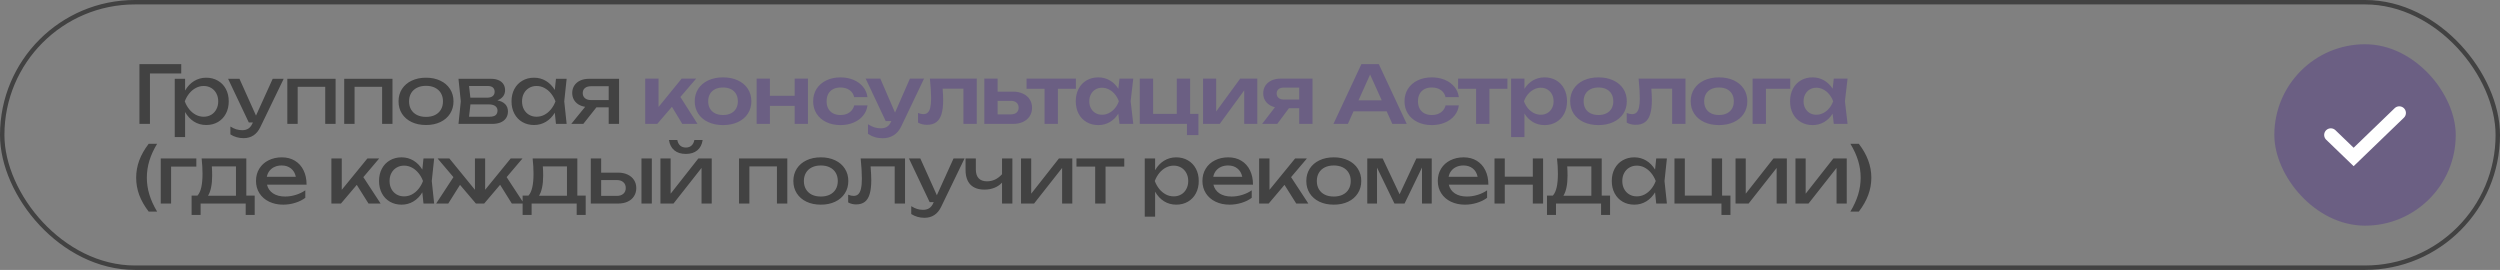 <?xml version="1.0" encoding="UTF-8"?> <svg xmlns="http://www.w3.org/2000/svg" width="565" height="61" viewBox="0 0 565 61" fill="none"><rect x="0" y="0" width="565" height="61" fill="#808080" stroke="none"/><rect x="0.5" y="0.5" width="564" height="60" rx="30" stroke="#323232" stroke-opacity="0.8"></rect><path d="M31.512 14.5H40.962V16.606H33.888V28H31.512V14.5ZM46.601 17.56C47.585 17.56 48.464 17.785 49.238 18.235C50.012 18.679 50.615 19.306 51.047 20.116C51.479 20.926 51.695 21.856 51.695 22.906C51.695 23.956 51.479 24.886 51.047 25.696C50.615 26.506 50.012 27.136 49.238 27.586C48.464 28.03 47.585 28.252 46.601 28.252C45.587 28.252 44.669 27.997 43.847 27.487C43.031 26.971 42.359 26.248 41.831 25.318V30.97H39.491V17.812H41.831V20.467C42.353 19.549 43.025 18.835 43.847 18.325C44.675 17.815 45.593 17.56 46.601 17.56ZM46.043 26.38C46.673 26.38 47.237 26.233 47.735 25.939C48.233 25.645 48.62 25.234 48.896 24.706C49.178 24.178 49.319 23.578 49.319 22.906C49.319 22.234 49.178 21.637 48.896 21.115C48.62 20.587 48.233 20.176 47.735 19.882C47.237 19.582 46.673 19.432 46.043 19.432C45.413 19.432 44.819 19.579 44.261 19.873C43.709 20.167 43.217 20.575 42.785 21.097C42.359 21.619 42.017 22.222 41.759 22.906C42.017 23.596 42.359 24.202 42.785 24.724C43.217 25.246 43.709 25.654 44.261 25.948C44.819 26.236 45.413 26.38 46.043 26.38ZM61.627 17.812H64.111L58.837 28.72C58.039 30.388 56.779 31.222 55.057 31.222C53.959 31.222 52.963 30.94 52.069 30.376V28.594C52.537 28.888 52.978 29.098 53.392 29.224C53.806 29.356 54.265 29.422 54.769 29.422C55.285 29.422 55.732 29.305 56.11 29.071C56.488 28.837 56.797 28.456 57.037 27.928L57.154 27.676H56.227L51.547 17.812H54.121L57.856 26.128L61.627 17.812ZM64.936 28V17.812H75.844V28H73.504V19.612H67.276V28H64.936ZM77.791 28V17.812H88.699V28H86.359V19.612H80.131V28H77.791ZM96.279 28.252C95.055 28.252 93.972 28.03 93.031 27.586C92.094 27.136 91.365 26.506 90.844 25.696C90.328 24.886 90.07 23.956 90.07 22.906C90.07 21.856 90.328 20.926 90.844 20.116C91.365 19.306 92.094 18.679 93.031 18.235C93.972 17.785 95.055 17.56 96.279 17.56C97.504 17.56 98.584 17.785 99.519 18.235C100.462 18.679 101.191 19.306 101.707 20.116C102.229 20.926 102.49 21.856 102.49 22.906C102.49 23.956 102.229 24.886 101.707 25.696C101.191 26.506 100.462 27.136 99.519 27.586C98.584 28.03 97.504 28.252 96.279 28.252ZM96.279 26.416C97.059 26.416 97.737 26.275 98.314 25.993C98.889 25.705 99.334 25.297 99.645 24.769C99.957 24.241 100.114 23.62 100.114 22.906C100.114 22.198 99.957 21.58 99.645 21.052C99.334 20.524 98.889 20.116 98.314 19.828C97.737 19.54 97.059 19.396 96.279 19.396C95.499 19.396 94.822 19.54 94.246 19.828C93.669 20.116 93.225 20.524 92.913 21.052C92.602 21.58 92.445 22.198 92.445 22.906C92.445 23.62 92.602 24.241 92.913 24.769C93.225 25.297 93.669 25.705 94.246 25.993C94.822 26.275 95.499 26.416 96.279 26.416ZM112.411 22.681C113.191 22.837 113.782 23.128 114.184 23.554C114.592 23.98 114.796 24.526 114.796 25.192C114.796 25.768 114.652 26.269 114.364 26.695C114.082 27.115 113.674 27.439 113.14 27.667C112.606 27.889 111.97 28 111.232 28H103.618L104.14 22.906L103.618 17.812H110.998C111.646 17.812 112.207 17.917 112.681 18.127C113.155 18.331 113.518 18.628 113.77 19.018C114.022 19.402 114.148 19.858 114.148 20.386C114.148 20.926 113.998 21.391 113.698 21.781C113.398 22.171 112.969 22.471 112.411 22.681ZM111.79 20.746C111.79 20.338 111.661 20.017 111.403 19.783C111.145 19.549 110.74 19.432 110.188 19.432H106.003L106.3 22.078H110.026C110.62 22.078 111.061 21.961 111.349 21.727C111.643 21.487 111.79 21.16 111.79 20.746ZM110.638 26.38C111.262 26.38 111.718 26.263 112.006 26.029C112.294 25.789 112.438 25.438 112.438 24.976C112.438 24.556 112.267 24.22 111.925 23.968C111.589 23.716 111.07 23.59 110.368 23.59H106.318L106.003 26.38H110.638ZM128.06 17.812L127.52 22.906L128.06 28H125.648L125.387 25.471C124.859 26.347 124.19 27.031 123.38 27.523C122.57 28.009 121.676 28.252 120.698 28.252C119.714 28.252 118.835 28.03 118.061 27.586C117.287 27.136 116.684 26.506 116.252 25.696C115.82 24.886 115.604 23.956 115.604 22.906C115.604 21.856 115.82 20.926 116.252 20.116C116.684 19.306 117.287 18.679 118.061 18.235C118.835 17.785 119.714 17.56 120.698 17.56C121.682 17.56 122.576 17.803 123.38 18.289C124.19 18.775 124.859 19.456 125.387 20.332L125.648 17.812H128.06ZM121.256 26.38C121.886 26.38 122.477 26.236 123.029 25.948C123.587 25.654 124.079 25.246 124.505 24.724C124.937 24.202 125.282 23.596 125.54 22.906C125.282 22.222 124.937 21.619 124.505 21.097C124.079 20.575 123.587 20.167 123.029 19.873C122.477 19.579 121.886 19.432 121.256 19.432C120.626 19.432 120.062 19.582 119.564 19.882C119.066 20.176 118.676 20.587 118.394 21.115C118.118 21.637 117.98 22.234 117.98 22.906C117.98 23.578 118.118 24.178 118.394 24.706C118.676 25.234 119.066 25.645 119.564 25.939C120.062 26.233 120.626 26.38 121.256 26.38ZM139.906 17.812V28H137.566V24.256H134.794L131.824 28H129.106L132.247 24.139C131.659 24.049 131.143 23.863 130.699 23.581C130.261 23.299 129.922 22.939 129.682 22.501C129.442 22.057 129.322 21.562 129.322 21.016C129.322 20.386 129.478 19.828 129.79 19.342C130.102 18.856 130.54 18.481 131.104 18.217C131.674 17.947 132.328 17.812 133.066 17.812H139.906ZM137.566 22.618V19.486H133.57C132.988 19.486 132.529 19.624 132.193 19.9C131.863 20.176 131.698 20.554 131.698 21.034C131.698 21.514 131.863 21.898 132.193 22.186C132.529 22.474 132.988 22.618 133.57 22.618H137.566ZM35.508 32.5C34.716 33.802 34.131 35.08 33.753 36.334C33.375 37.588 33.186 38.866 33.186 40.168C33.186 41.44 33.375 42.703 33.753 43.957C34.131 45.211 34.716 46.498 35.508 47.818H33.6C32.646 46.57 31.935 45.319 31.467 44.065C31.005 42.811 30.774 41.512 30.774 40.168C30.774 38.818 31.005 37.516 31.467 36.262C31.935 35.002 32.646 33.748 33.6 32.5H35.508ZM36.327 35.812H44.373V37.648H38.667V46H36.327V35.812ZM55.669 44.2H57.559V48.574H55.525V46H45.337V48.574H43.303V44.2H44.635C45.019 43.774 45.304 43.153 45.49 42.337C45.676 41.521 45.769 40.492 45.769 39.25C45.769 38.182 45.703 37.036 45.571 35.812H55.669V44.2ZM53.329 44.236V37.612H47.875C47.923 38.284 47.947 38.98 47.947 39.7C47.947 40.708 47.866 41.596 47.704 42.364C47.548 43.132 47.317 43.756 47.011 44.236H53.329ZM60.34 41.734C60.544 42.58 61.004 43.24 61.718 43.714C62.438 44.182 63.346 44.416 64.445 44.416C65.231 44.416 66.028 44.293 66.838 44.047C67.654 43.795 68.374 43.45 68.999 43.012V44.704C68.368 45.184 67.606 45.562 66.713 45.838C65.825 46.114 64.918 46.252 63.995 46.252C62.812 46.252 61.754 46.027 60.818 45.577C59.888 45.127 59.161 44.497 58.639 43.687C58.117 42.871 57.856 41.938 57.856 40.888C57.856 39.844 58.105 38.92 58.603 38.116C59.102 37.306 59.794 36.679 60.682 36.235C61.571 35.785 62.578 35.56 63.706 35.56C64.829 35.56 65.809 35.815 66.65 36.325C67.496 36.835 68.147 37.558 68.603 38.494C69.058 39.424 69.287 40.504 69.287 41.734H60.34ZM63.653 37.396C63.065 37.396 62.536 37.501 62.069 37.711C61.606 37.915 61.222 38.209 60.916 38.593C60.611 38.977 60.407 39.43 60.304 39.952H66.856C66.689 39.142 66.323 38.515 65.758 38.071C65.201 37.621 64.499 37.396 63.653 37.396ZM82.114 40.033L86.019 46H83.284L80.629 41.779L77.055 46H74.895V35.812H77.236V42.904L83.031 35.812H85.695L82.114 40.033ZM98.119 35.812L97.579 40.906L98.119 46H95.707L95.446 43.471C94.918 44.347 94.249 45.031 93.439 45.523C92.629 46.009 91.735 46.252 90.757 46.252C89.773 46.252 88.894 46.03 88.12 45.586C87.346 45.136 86.743 44.506 86.311 43.696C85.879 42.886 85.663 41.956 85.663 40.906C85.663 39.856 85.879 38.926 86.311 38.116C86.743 37.306 87.346 36.679 88.12 36.235C88.894 35.785 89.773 35.56 90.757 35.56C91.741 35.56 92.635 35.803 93.439 36.289C94.249 36.775 94.918 37.456 95.446 38.332L95.707 35.812H98.119ZM91.315 44.38C91.945 44.38 92.536 44.236 93.088 43.948C93.646 43.654 94.138 43.246 94.564 42.724C94.996 42.202 95.341 41.596 95.599 40.906C95.341 40.222 94.996 39.619 94.564 39.097C94.138 38.575 93.646 38.167 93.088 37.873C92.536 37.579 91.945 37.432 91.315 37.432C90.685 37.432 90.121 37.582 89.623 37.882C89.125 38.176 88.735 38.587 88.453 39.115C88.177 39.637 88.039 40.234 88.039 40.906C88.039 41.578 88.177 42.178 88.453 42.706C88.735 43.234 89.125 43.645 89.623 43.939C90.121 44.233 90.685 44.38 91.315 44.38ZM114.501 40.033L118.407 46H115.671L113.025 41.761L109.425 46H107.553L103.962 41.779L101.307 46H98.571L102.477 40.033L98.895 35.812H101.559L107.337 42.895V35.812H109.641V42.895L115.419 35.812H118.083L114.501 40.033ZM130.476 44.2H132.366V48.574H130.332V46H120.144V48.574H118.11V44.2H119.442C119.826 43.774 120.111 43.153 120.297 42.337C120.483 41.521 120.576 40.492 120.576 39.25C120.576 38.182 120.51 37.036 120.378 35.812H130.476V44.2ZM128.136 44.236V37.612H122.682C122.73 38.284 122.754 38.98 122.754 39.7C122.754 40.708 122.673 41.596 122.511 42.364C122.355 43.132 122.124 43.756 121.818 44.236H128.136ZM139.695 39.016C140.511 39.016 141.228 39.163 141.846 39.457C142.464 39.745 142.944 40.153 143.286 40.681C143.628 41.209 143.799 41.818 143.799 42.508C143.799 43.204 143.628 43.816 143.286 44.344C142.95 44.872 142.473 45.28 141.855 45.568C141.237 45.856 140.523 46 139.713 46H133.521V35.812H135.861V39.016H139.695ZM144.969 46V35.812H147.309V46H144.969ZM139.389 44.272C140.019 44.272 140.514 44.113 140.874 43.795C141.24 43.477 141.423 43.042 141.423 42.49C141.423 41.932 141.24 41.494 140.874 41.176C140.514 40.852 140.019 40.69 139.389 40.69H135.861V44.272H139.389ZM151.562 43.777L157.826 35.812H160.85V46H158.546V37.954L152.21 46H149.258V35.812H151.562V43.777ZM155 34.786C153.92 34.786 153.053 34.516 152.399 33.976C151.745 33.436 151.34 32.656 151.184 31.636H153.074C153.17 32.182 153.386 32.605 153.722 32.905C154.058 33.199 154.484 33.346 155 33.346C155.516 33.346 155.942 33.199 156.278 32.905C156.614 32.605 156.83 32.182 156.926 31.636H158.798C158.654 32.65 158.252 33.43 157.592 33.976C156.938 34.516 156.074 34.786 155 34.786ZM167.022 46V35.812H177.93V46H175.59V37.612H169.362V46H167.022ZM185.51 46.252C184.286 46.252 183.203 46.03 182.261 45.586C181.325 45.136 180.596 44.506 180.074 43.696C179.558 42.886 179.3 41.956 179.3 40.906C179.3 39.856 179.558 38.926 180.074 38.116C180.596 37.306 181.325 36.679 182.261 36.235C183.203 35.785 184.286 35.56 185.51 35.56C186.734 35.56 187.814 35.785 188.75 36.235C189.692 36.679 190.421 37.306 190.937 38.116C191.459 38.926 191.72 39.856 191.72 40.906C191.72 41.956 191.459 42.886 190.937 43.696C190.421 44.506 189.692 45.136 188.75 45.586C187.814 46.03 186.734 46.252 185.51 46.252ZM185.51 44.416C186.29 44.416 186.968 44.275 187.544 43.993C188.12 43.705 188.564 43.297 188.876 42.769C189.188 42.241 189.344 41.62 189.344 40.906C189.344 40.198 189.188 39.58 188.876 39.052C188.564 38.524 188.12 38.116 187.544 37.828C186.968 37.54 186.29 37.396 185.51 37.396C184.73 37.396 184.052 37.54 183.476 37.828C182.9 38.116 182.456 38.524 182.144 39.052C181.832 39.58 181.676 40.198 181.676 40.906C181.676 41.62 181.832 42.241 182.144 42.769C182.456 43.297 182.9 43.705 183.476 43.993C184.052 44.275 184.73 44.416 185.51 44.416ZM204.539 35.812V46H202.199V37.612H196.754C196.856 38.938 196.907 39.964 196.907 40.69C196.907 41.98 196.787 43.03 196.547 43.84C196.313 44.644 195.944 45.238 195.44 45.622C194.942 46.006 194.291 46.198 193.487 46.198C192.833 46.198 192.233 46.048 191.687 45.748V44.002C192.119 44.182 192.527 44.272 192.911 44.272C193.355 44.272 193.712 44.14 193.982 43.876C194.258 43.606 194.459 43.186 194.585 42.616C194.717 42.046 194.783 41.296 194.783 40.366C194.783 39.13 194.693 37.612 194.513 35.812H204.539ZM215.5 35.812H217.984L212.71 46.72C211.912 48.388 210.652 49.222 208.93 49.222C207.832 49.222 206.836 48.94 205.942 48.376V46.594C206.41 46.888 206.851 47.098 207.265 47.224C207.679 47.356 208.138 47.422 208.642 47.422C209.158 47.422 209.605 47.305 209.983 47.071C210.361 46.837 210.67 46.456 210.91 45.928L211.027 45.676H210.1L205.42 35.812H207.994L211.729 44.128L215.5 35.812ZM226.459 35.812H228.799V46H226.459V41.266C226.003 41.77 225.433 42.16 224.749 42.436C224.065 42.712 223.315 42.85 222.499 42.85C221.101 42.85 220.036 42.469 219.304 41.707C218.578 40.945 218.215 39.832 218.215 38.368V35.812H220.537V38.278C220.537 39.166 220.75 39.838 221.176 40.294C221.602 40.75 222.235 40.978 223.075 40.978C223.711 40.978 224.311 40.846 224.875 40.582C225.445 40.312 225.973 39.91 226.459 39.376V35.812ZM233.053 43.777L239.317 35.812H242.341V46H240.037V37.954L233.701 46H230.749V35.812H233.053V43.777ZM243.282 35.812H254.082V37.648H249.852V46H247.512V37.648H243.282V35.812ZM265.823 35.56C266.807 35.56 267.686 35.785 268.46 36.235C269.234 36.679 269.837 37.306 270.269 38.116C270.701 38.926 270.917 39.856 270.917 40.906C270.917 41.956 270.701 42.886 270.269 43.696C269.837 44.506 269.234 45.136 268.46 45.586C267.686 46.03 266.807 46.252 265.823 46.252C264.809 46.252 263.891 45.997 263.069 45.487C262.253 44.971 261.581 44.248 261.053 43.318V48.97H258.713V35.812H261.053V38.467C261.575 37.549 262.247 36.835 263.069 36.325C263.897 35.815 264.815 35.56 265.823 35.56ZM265.265 44.38C265.895 44.38 266.459 44.233 266.957 43.939C267.455 43.645 267.842 43.234 268.118 42.706C268.4 42.178 268.541 41.578 268.541 40.906C268.541 40.234 268.4 39.637 268.118 39.115C267.842 38.587 267.455 38.176 266.957 37.882C266.459 37.582 265.895 37.432 265.265 37.432C264.635 37.432 264.041 37.579 263.483 37.873C262.931 38.167 262.439 38.575 262.007 39.097C261.581 39.619 261.239 40.222 260.981 40.906C261.239 41.596 261.581 42.202 262.007 42.724C262.439 43.246 262.931 43.654 263.483 43.948C264.041 44.236 264.635 44.38 265.265 44.38ZM274.232 41.734C274.436 42.58 274.895 43.24 275.609 43.714C276.329 44.182 277.238 44.416 278.336 44.416C279.122 44.416 279.92 44.293 280.73 44.047C281.546 43.795 282.266 43.45 282.89 43.012V44.704C282.26 45.184 281.498 45.562 280.604 45.838C279.716 46.114 278.81 46.252 277.886 46.252C276.704 46.252 275.645 46.027 274.709 45.577C273.779 45.127 273.053 44.497 272.531 43.687C272.009 42.871 271.748 41.938 271.748 40.888C271.748 39.844 271.997 38.92 272.495 38.116C272.993 37.306 273.686 36.679 274.574 36.235C275.462 35.785 276.47 35.56 277.598 35.56C278.72 35.56 279.701 35.815 280.541 36.325C281.387 36.835 282.038 37.558 282.494 38.494C282.95 39.424 283.178 40.504 283.178 41.734H274.232ZM277.544 37.396C276.956 37.396 276.428 37.501 275.96 37.711C275.498 37.915 275.114 38.209 274.808 38.593C274.502 38.977 274.298 39.43 274.196 39.952H280.748C280.58 39.142 280.214 38.515 279.65 38.071C279.092 37.621 278.39 37.396 277.544 37.396ZM291.781 40.033L295.687 46H292.951L290.296 41.779L286.723 46H284.563V35.812H286.903V42.904L292.699 35.812H295.363L291.781 40.033ZM301.435 46.252C300.211 46.252 299.128 46.03 298.186 45.586C297.25 45.136 296.521 44.506 295.999 43.696C295.483 42.886 295.225 41.956 295.225 40.906C295.225 39.856 295.483 38.926 295.999 38.116C296.521 37.306 297.25 36.679 298.186 36.235C299.128 35.785 300.211 35.56 301.435 35.56C302.659 35.56 303.739 35.785 304.675 36.235C305.617 36.679 306.346 37.306 306.862 38.116C307.384 38.926 307.645 39.856 307.645 40.906C307.645 41.956 307.384 42.886 306.862 43.696C306.346 44.506 305.617 45.136 304.675 45.586C303.739 46.03 302.659 46.252 301.435 46.252ZM301.435 44.416C302.215 44.416 302.893 44.275 303.469 43.993C304.045 43.705 304.489 43.297 304.801 42.769C305.113 42.241 305.269 41.62 305.269 40.906C305.269 40.198 305.113 39.58 304.801 39.052C304.489 38.524 304.045 38.116 303.469 37.828C302.893 37.54 302.215 37.396 301.435 37.396C300.655 37.396 299.977 37.54 299.401 37.828C298.825 38.116 298.381 38.524 298.069 39.052C297.757 39.58 297.601 40.198 297.601 40.906C297.601 41.62 297.757 42.241 298.069 42.769C298.381 43.297 298.825 43.705 299.401 43.993C299.977 44.275 300.655 44.416 301.435 44.416ZM316.306 43.912L320.095 35.812H323.569V46H321.373V37.855L317.431 46H315.145L311.203 37.882V46H309.007V35.812H312.481L316.306 43.912ZM327.425 41.734C327.629 42.58 328.088 43.24 328.802 43.714C329.522 44.182 330.431 44.416 331.529 44.416C332.315 44.416 333.113 44.293 333.923 44.047C334.739 43.795 335.459 43.45 336.083 43.012V44.704C335.453 45.184 334.691 45.562 333.797 45.838C332.909 46.114 332.003 46.252 331.079 46.252C329.897 46.252 328.838 46.027 327.902 45.577C326.972 45.127 326.246 44.497 325.724 43.687C325.202 42.871 324.941 41.938 324.941 40.888C324.941 39.844 325.19 38.92 325.688 38.116C326.186 37.306 326.879 36.679 327.767 36.235C328.655 35.785 329.663 35.56 330.791 35.56C331.913 35.56 332.894 35.815 333.734 36.325C334.58 36.835 335.231 37.558 335.687 38.494C336.143 39.424 336.371 40.504 336.371 41.734H327.425ZM330.737 37.396C330.149 37.396 329.621 37.501 329.153 37.711C328.691 37.915 328.307 38.209 328.001 38.593C327.695 38.977 327.491 39.43 327.389 39.952H333.941C333.773 39.142 333.407 38.515 332.843 38.071C332.285 37.621 331.583 37.396 330.737 37.396ZM346.415 39.934V35.812H348.737V46H346.415V41.734H340.079V46H337.757V35.812H340.079V39.934H346.415ZM361.986 44.2H363.876V48.574H361.842V46H351.654V48.574H349.62V44.2H350.952C351.336 43.774 351.621 43.153 351.807 42.337C351.993 41.521 352.086 40.492 352.086 39.25C352.086 38.182 352.02 37.036 351.888 35.812H361.986V44.2ZM359.646 44.236V37.612H354.192C354.24 38.284 354.264 38.98 354.264 39.7C354.264 40.708 354.183 41.596 354.021 42.364C353.865 43.132 353.634 43.756 353.328 44.236H359.646ZM376.718 35.812L376.178 40.906L376.718 46H374.306L374.045 43.471C373.517 44.347 372.848 45.031 372.038 45.523C371.228 46.009 370.334 46.252 369.356 46.252C368.372 46.252 367.493 46.03 366.719 45.586C365.945 45.136 365.342 44.506 364.91 43.696C364.478 42.886 364.262 41.956 364.262 40.906C364.262 39.856 364.478 38.926 364.91 38.116C365.342 37.306 365.945 36.679 366.719 36.235C367.493 35.785 368.372 35.56 369.356 35.56C370.34 35.56 371.234 35.803 372.038 36.289C372.848 36.775 373.517 37.456 374.045 38.332L374.306 35.812H376.718ZM369.914 44.38C370.544 44.38 371.135 44.236 371.687 43.948C372.245 43.654 372.737 43.246 373.163 42.724C373.595 42.202 373.94 41.596 374.198 40.906C373.94 40.222 373.595 39.619 373.163 39.097C372.737 38.575 372.245 38.167 371.687 37.873C371.135 37.579 370.544 37.432 369.914 37.432C369.284 37.432 368.72 37.582 368.222 37.882C367.724 38.176 367.334 38.587 367.052 39.115C366.776 39.637 366.638 40.234 366.638 40.906C366.638 41.578 366.776 42.178 367.052 42.706C367.334 43.234 367.724 43.645 368.222 43.939C368.72 44.233 369.284 44.38 369.914 44.38ZM389.194 35.812V44.2H391.084V48.574H389.05V46H378.43V35.812H380.77V44.2H386.854V35.812H389.194ZM394.537 43.777L400.801 35.812H403.825V46H401.521V37.954L395.185 46H392.233V35.812H394.537V43.777ZM408.077 43.777L414.341 35.812H417.365V46H415.061V37.954L408.725 46H405.773V35.812H408.077V43.777ZM420.096 32.5C421.05 33.748 421.758 35.002 422.22 36.262C422.688 37.516 422.922 38.818 422.922 40.168C422.922 41.512 422.688 42.811 422.22 44.065C421.758 45.319 421.05 46.57 420.096 47.818H418.188C418.98 46.498 419.565 45.211 419.943 43.957C420.321 42.703 420.51 41.44 420.51 40.168C420.51 38.866 420.321 37.588 419.943 36.334C419.565 35.08 418.98 33.802 418.188 32.5H420.096Z" fill="#323232" fill-opacity="0.8"></path><path d="M153.766 21.916L157.636 28H154.198L151.858 24.139L148.537 28H145.819V17.767H148.834V24.175L154.054 17.767H157.33L153.766 21.916ZM163.408 28.27C162.148 28.27 161.032 28.045 160.06 27.595C159.094 27.145 158.344 26.515 157.81 25.705C157.276 24.889 157.009 23.95 157.009 22.888C157.009 21.82 157.276 20.878 157.81 20.062C158.344 19.246 159.094 18.613 160.06 18.163C161.032 17.713 162.148 17.488 163.408 17.488C164.668 17.488 165.781 17.713 166.747 18.163C167.719 18.613 168.472 19.246 169.006 20.062C169.54 20.878 169.807 21.82 169.807 22.888C169.807 23.95 169.54 24.889 169.006 25.705C168.472 26.515 167.719 27.145 166.747 27.595C165.781 28.045 164.668 28.27 163.408 28.27ZM163.408 25.993C164.098 25.993 164.692 25.867 165.19 25.615C165.694 25.363 166.081 25.006 166.351 24.544C166.621 24.076 166.756 23.524 166.756 22.888C166.756 22.252 166.621 21.7 166.351 21.232C166.081 20.764 165.694 20.404 165.19 20.152C164.686 19.9 164.092 19.774 163.408 19.774C162.718 19.774 162.121 19.9 161.617 20.152C161.113 20.404 160.726 20.764 160.456 21.232C160.186 21.7 160.051 22.252 160.051 22.888C160.051 23.524 160.186 24.076 160.456 24.544C160.726 25.006 161.113 25.363 161.617 25.615C162.121 25.867 162.718 25.993 163.408 25.993ZM179.595 21.655V17.767H182.592V28H179.595V23.923H173.997V28H171V17.767H173.997V21.655H179.595ZM196.048 23.824C195.94 24.7 195.607 25.474 195.049 26.146C194.497 26.818 193.777 27.34 192.889 27.712C192.001 28.084 191.02 28.27 189.946 28.27C188.74 28.27 187.669 28.045 186.733 27.595C185.797 27.139 185.068 26.506 184.546 25.696C184.03 24.88 183.772 23.944 183.772 22.888C183.772 21.832 184.03 20.896 184.546 20.08C185.068 19.264 185.797 18.628 186.733 18.172C187.669 17.716 188.74 17.488 189.946 17.488C191.02 17.488 192.001 17.674 192.889 18.046C193.777 18.418 194.497 18.943 195.049 19.621C195.607 20.299 195.94 21.076 196.048 21.952H193.042C192.892 21.268 192.538 20.734 191.98 20.35C191.428 19.966 190.75 19.774 189.946 19.774C189.31 19.774 188.755 19.897 188.281 20.143C187.813 20.389 187.45 20.746 187.192 21.214C186.94 21.682 186.814 22.24 186.814 22.888C186.814 23.53 186.94 24.085 187.192 24.553C187.45 25.021 187.813 25.378 188.281 25.624C188.755 25.87 189.31 25.993 189.946 25.993C190.474 25.993 190.954 25.906 191.386 25.732C191.824 25.552 192.184 25.297 192.466 24.967C192.754 24.637 192.946 24.256 193.042 23.824H196.048ZM205.64 17.767H208.835L203.732 28.459C203.276 29.431 202.685 30.136 201.959 30.574C201.233 31.018 200.42 31.24 199.52 31.24C198.854 31.24 198.251 31.159 197.711 30.997C197.171 30.835 196.655 30.586 196.163 30.25V28.081C196.685 28.411 197.171 28.645 197.621 28.783C198.071 28.927 198.569 28.999 199.115 28.999C199.637 28.999 200.084 28.882 200.456 28.648C200.834 28.42 201.14 28.036 201.374 27.496L201.437 27.361H200.168L195.641 17.767H198.953L202.274 25.444L205.64 17.767ZM220.752 17.767V28H217.737V20.035H213.039C213.117 21.109 213.156 21.964 213.156 22.6C213.156 23.92 213.027 24.991 212.769 25.813C212.517 26.629 212.121 27.232 211.581 27.622C211.047 28.012 210.348 28.207 209.484 28.207C208.74 28.207 208.071 28.042 207.477 27.712V25.534C207.915 25.708 208.32 25.795 208.692 25.795C209.106 25.795 209.439 25.672 209.691 25.426C209.949 25.18 210.135 24.796 210.249 24.274C210.369 23.746 210.429 23.05 210.429 22.186C210.429 21.004 210.339 19.531 210.159 17.767H220.752ZM228.934 20.71C229.792 20.71 230.545 20.863 231.193 21.169C231.847 21.469 232.351 21.895 232.705 22.447C233.065 22.999 233.245 23.635 233.245 24.355C233.245 25.081 233.065 25.72 232.705 26.272C232.351 26.818 231.85 27.244 231.202 27.55C230.56 27.85 229.816 28 228.97 28H222.454V17.767H225.46V20.71H228.934ZM228.475 25.849C229.015 25.849 229.438 25.714 229.744 25.444C230.056 25.168 230.212 24.793 230.212 24.319C230.212 23.845 230.056 23.473 229.744 23.203C229.438 22.927 229.015 22.789 228.475 22.789H225.46V25.849H228.475ZM232 17.767H243.151V20.071H239.083V28H236.068V20.071H232V17.767ZM256.12 17.767L255.526 22.879L256.12 28H253.006L252.736 25.696C252.226 26.512 251.581 27.145 250.801 27.595C250.027 28.045 249.166 28.27 248.218 28.27C247.228 28.27 246.346 28.045 245.572 27.595C244.798 27.145 244.195 26.512 243.763 25.696C243.337 24.88 243.124 23.944 243.124 22.888C243.124 21.826 243.337 20.887 243.763 20.071C244.195 19.249 244.795 18.613 245.563 18.163C246.337 17.713 247.222 17.488 248.218 17.488C249.166 17.488 250.027 17.713 250.801 18.163C251.581 18.607 252.229 19.237 252.745 20.053L253.006 17.767H256.12ZM249.046 25.93C249.604 25.93 250.135 25.801 250.639 25.543C251.143 25.285 251.584 24.928 251.962 24.472C252.346 24.01 252.646 23.482 252.862 22.888C252.646 22.294 252.346 21.766 251.962 21.304C251.584 20.842 251.143 20.482 250.639 20.224C250.135 19.96 249.604 19.828 249.046 19.828C248.494 19.828 247.999 19.96 247.561 20.224C247.129 20.482 246.79 20.845 246.544 21.313C246.298 21.775 246.175 22.3 246.175 22.888C246.175 23.476 246.298 24.001 246.544 24.463C246.79 24.925 247.129 25.285 247.561 25.543C247.999 25.801 248.494 25.93 249.046 25.93ZM268.966 17.767V25.732H270.847V30.52H268.246V28H257.59V17.767H260.605V25.732H265.951V17.767H268.966ZM274.856 25.192L280.283 17.767H284.153V28H281.192V20.431L275.657 28H271.886V17.767H274.856V25.192ZM296.629 17.767V28H293.623V24.454H291.301L288.664 28H285.235L288.142 24.238C287.32 24.04 286.672 23.665 286.198 23.113C285.724 22.561 285.487 21.889 285.487 21.097C285.487 20.443 285.649 19.864 285.973 19.36C286.303 18.856 286.762 18.466 287.35 18.19C287.944 17.908 288.628 17.767 289.402 17.767H296.629ZM293.623 22.492V19.792H290.122C289.63 19.792 289.24 19.912 288.952 20.152C288.67 20.392 288.529 20.719 288.529 21.133C288.529 21.547 288.67 21.877 288.952 22.123C289.24 22.369 289.63 22.492 290.122 22.492H293.623ZM317.923 28H314.665L313.387 25.156H305.899L304.621 28H301.363L307.672 14.5H311.614L317.923 28ZM309.643 16.849L307.024 22.672H312.271L309.643 16.849ZM329.696 23.824C329.588 24.7 329.255 25.474 328.697 26.146C328.145 26.818 327.425 27.34 326.537 27.712C325.649 28.084 324.668 28.27 323.594 28.27C322.388 28.27 321.317 28.045 320.381 27.595C319.445 27.139 318.716 26.506 318.194 25.696C317.678 24.88 317.42 23.944 317.42 22.888C317.42 21.832 317.678 20.896 318.194 20.08C318.716 19.264 319.445 18.628 320.381 18.172C321.317 17.716 322.388 17.488 323.594 17.488C324.668 17.488 325.649 17.674 326.537 18.046C327.425 18.418 328.145 18.943 328.697 19.621C329.255 20.299 329.588 21.076 329.696 21.952H326.69C326.54 21.268 326.186 20.734 325.628 20.35C325.076 19.966 324.398 19.774 323.594 19.774C322.958 19.774 322.403 19.897 321.929 20.143C321.461 20.389 321.098 20.746 320.84 21.214C320.588 21.682 320.462 22.24 320.462 22.888C320.462 23.53 320.588 24.085 320.84 24.553C321.098 25.021 321.461 25.378 321.929 25.624C322.403 25.87 322.958 25.993 323.594 25.993C324.122 25.993 324.602 25.906 325.034 25.732C325.472 25.552 325.832 25.297 326.114 24.967C326.402 24.637 326.594 24.256 326.69 23.824H329.696ZM329.528 17.767H340.679V20.071H336.611V28H333.596V20.071H329.528V17.767ZM349.067 17.488C350.057 17.488 350.936 17.713 351.704 18.163C352.478 18.613 353.078 19.249 353.504 20.071C353.936 20.887 354.152 21.826 354.152 22.888C354.152 23.944 353.936 24.88 353.504 25.696C353.078 26.512 352.478 27.145 351.704 27.595C350.936 28.045 350.057 28.27 349.067 28.27C348.107 28.27 347.237 28.042 346.457 27.586C345.677 27.13 345.032 26.488 344.522 25.66V30.97H341.507V17.767H344.522V20.071C345.038 19.249 345.686 18.613 346.466 18.163C347.246 17.713 348.113 17.488 349.067 17.488ZM348.23 25.93C348.782 25.93 349.277 25.801 349.715 25.543C350.153 25.285 350.495 24.925 350.741 24.463C350.987 24.001 351.11 23.476 351.11 22.888C351.11 22.3 350.987 21.775 350.741 21.313C350.495 20.845 350.153 20.482 349.715 20.224C349.277 19.96 348.782 19.828 348.23 19.828C347.672 19.828 347.141 19.96 346.637 20.224C346.139 20.482 345.698 20.842 345.314 21.304C344.93 21.766 344.63 22.294 344.414 22.888C344.63 23.482 344.93 24.01 345.314 24.472C345.698 24.928 346.139 25.285 346.637 25.543C347.141 25.801 347.672 25.93 348.23 25.93ZM361.258 28.27C359.998 28.27 358.882 28.045 357.91 27.595C356.944 27.145 356.194 26.515 355.66 25.705C355.126 24.889 354.859 23.95 354.859 22.888C354.859 21.82 355.126 20.878 355.66 20.062C356.194 19.246 356.944 18.613 357.91 18.163C358.882 17.713 359.998 17.488 361.258 17.488C362.518 17.488 363.631 17.713 364.597 18.163C365.569 18.613 366.322 19.246 366.856 20.062C367.39 20.878 367.657 21.82 367.657 22.888C367.657 23.95 367.39 24.889 366.856 25.705C366.322 26.515 365.569 27.145 364.597 27.595C363.631 28.045 362.518 28.27 361.258 28.27ZM361.258 25.993C361.948 25.993 362.542 25.867 363.04 25.615C363.544 25.363 363.931 25.006 364.201 24.544C364.471 24.076 364.606 23.524 364.606 22.888C364.606 22.252 364.471 21.7 364.201 21.232C363.931 20.764 363.544 20.404 363.04 20.152C362.536 19.9 361.942 19.774 361.258 19.774C360.568 19.774 359.971 19.9 359.467 20.152C358.963 20.404 358.576 20.764 358.306 21.232C358.036 21.7 357.901 22.252 357.901 22.888C357.901 23.524 358.036 24.076 358.306 24.544C358.576 25.006 358.963 25.363 359.467 25.615C359.971 25.867 360.568 25.993 361.258 25.993ZM380.918 17.767V28H377.903V20.035H373.205C373.283 21.109 373.322 21.964 373.322 22.6C373.322 23.92 373.193 24.991 372.935 25.813C372.683 26.629 372.287 27.232 371.747 27.622C371.213 28.012 370.514 28.207 369.65 28.207C368.906 28.207 368.237 28.042 367.643 27.712V25.534C368.081 25.708 368.486 25.795 368.858 25.795C369.272 25.795 369.605 25.672 369.857 25.426C370.115 25.18 370.301 24.796 370.415 24.274C370.535 23.746 370.595 23.05 370.595 22.186C370.595 21.004 370.505 19.531 370.325 17.767H380.918ZM388.496 28.27C387.236 28.27 386.12 28.045 385.148 27.595C384.182 27.145 383.432 26.515 382.898 25.705C382.364 24.889 382.097 23.95 382.097 22.888C382.097 21.82 382.364 20.878 382.898 20.062C383.432 19.246 384.182 18.613 385.148 18.163C386.12 17.713 387.236 17.488 388.496 17.488C389.756 17.488 390.869 17.713 391.835 18.163C392.807 18.613 393.56 19.246 394.094 20.062C394.628 20.878 394.895 21.82 394.895 22.888C394.895 23.95 394.628 24.889 394.094 25.705C393.56 26.515 392.807 27.145 391.835 27.595C390.869 28.045 389.756 28.27 388.496 28.27ZM388.496 25.993C389.186 25.993 389.78 25.867 390.278 25.615C390.782 25.363 391.169 25.006 391.439 24.544C391.709 24.076 391.844 23.524 391.844 22.888C391.844 22.252 391.709 21.7 391.439 21.232C391.169 20.764 390.782 20.404 390.278 20.152C389.774 19.9 389.18 19.774 388.496 19.774C387.806 19.774 387.209 19.9 386.705 20.152C386.201 20.404 385.814 20.764 385.544 21.232C385.274 21.7 385.139 22.252 385.139 22.888C385.139 23.524 385.274 24.076 385.544 24.544C385.814 25.006 386.201 25.363 386.705 25.615C387.209 25.867 387.806 25.993 388.496 25.993ZM396.089 17.767H404.594V20.071H399.104V28H396.089V17.767ZM417.551 17.767L416.957 22.879L417.551 28H414.437L414.167 25.696C413.657 26.512 413.012 27.145 412.232 27.595C411.458 28.045 410.597 28.27 409.649 28.27C408.659 28.27 407.777 28.045 407.003 27.595C406.229 27.145 405.626 26.512 405.194 25.696C404.768 24.88 404.555 23.944 404.555 22.888C404.555 21.826 404.768 20.887 405.194 20.071C405.626 19.249 406.226 18.613 406.994 18.163C407.768 17.713 408.653 17.488 409.649 17.488C410.597 17.488 411.458 17.713 412.232 18.163C413.012 18.607 413.66 19.237 414.176 20.053L414.437 17.767H417.551ZM410.477 25.93C411.035 25.93 411.566 25.801 412.07 25.543C412.574 25.285 413.015 24.928 413.393 24.472C413.777 24.01 414.077 23.482 414.293 22.888C414.077 22.294 413.777 21.766 413.393 21.304C413.015 20.842 412.574 20.482 412.07 20.224C411.566 19.96 411.035 19.828 410.477 19.828C409.925 19.828 409.43 19.96 408.992 20.224C408.56 20.482 408.221 20.845 407.975 21.313C407.729 21.775 407.606 22.3 407.606 22.888C407.606 23.476 407.729 24.001 407.975 24.463C408.221 24.925 408.56 25.285 408.992 25.543C409.43 25.801 409.925 25.93 410.477 25.93Z" fill="#6B5F83"></path><rect x="514" y="10" width="41" height="41" rx="20.5" fill="#6B5F83"></rect><path d="M526.762 30.5L531.921 35.474L542.238 25.526" stroke="white" stroke-width="3" stroke-linecap="round"></path></svg> 